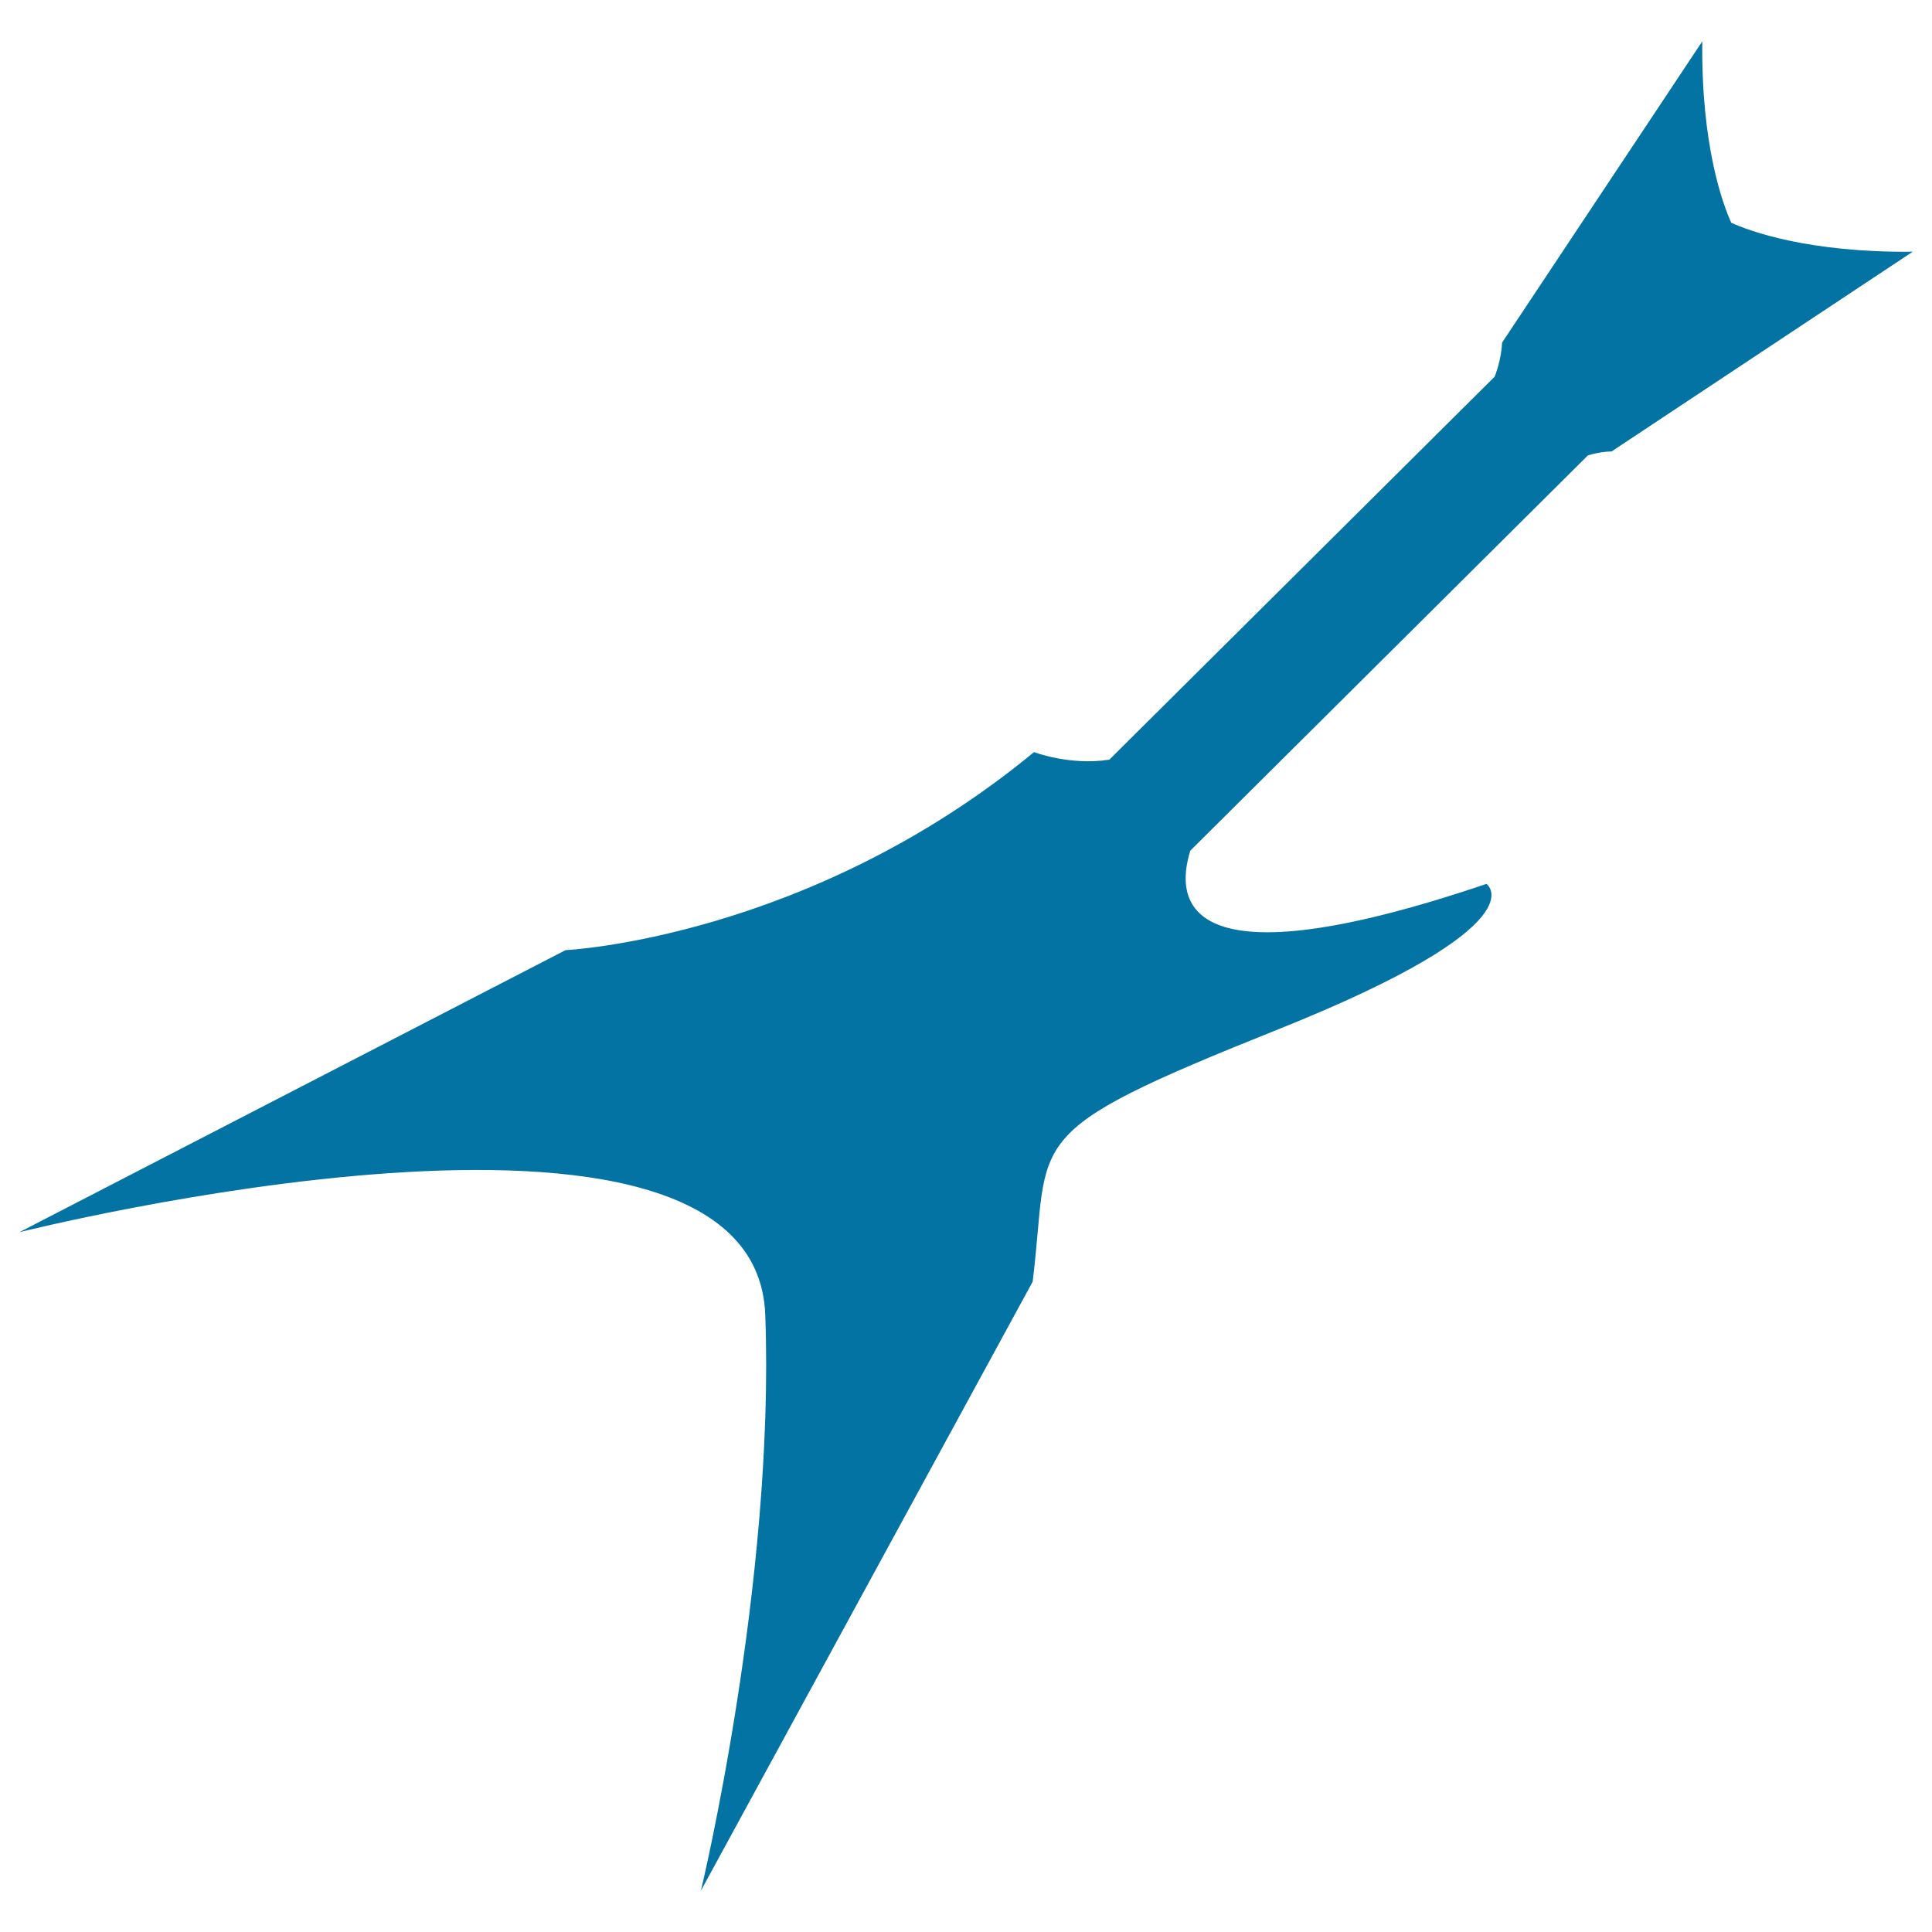 <svg xmlns="http://www.w3.org/2000/svg" viewBox="0 0 1000 1000" style="fill:#0273a2">
<title>Electric Guitar Silhouette SVG icon</title>
<g><g><path d="M396.1,680.5c5.1,138.4-33.3,298.1-33.3,298.1l171.7-315.2c9.4-76-9.4-76,127.3-130.7c136.6-54.7,107.6-75.2,107.6-75.2c-157.2,53.2-161.5,9.1-153.3-17.2l205.8-204.6c7.3-2.2,12.2-2,12.2-2L990,130.3c-54.2,0.5-84.4-10.7-93.9-15c-4.3-9.5-15.6-39.7-15-93.9L777.5,177.3c-0.4,6.6-1.9,12.6-3.9,17.7L574.2,393.2c-20.3,3.2-39-3.9-39-3.9c-117,96.5-242.5,102.5-242.5,102.5L10,637.8C10,637.8,390.9,542.1,396.1,680.5z"/></g></g>
</svg>